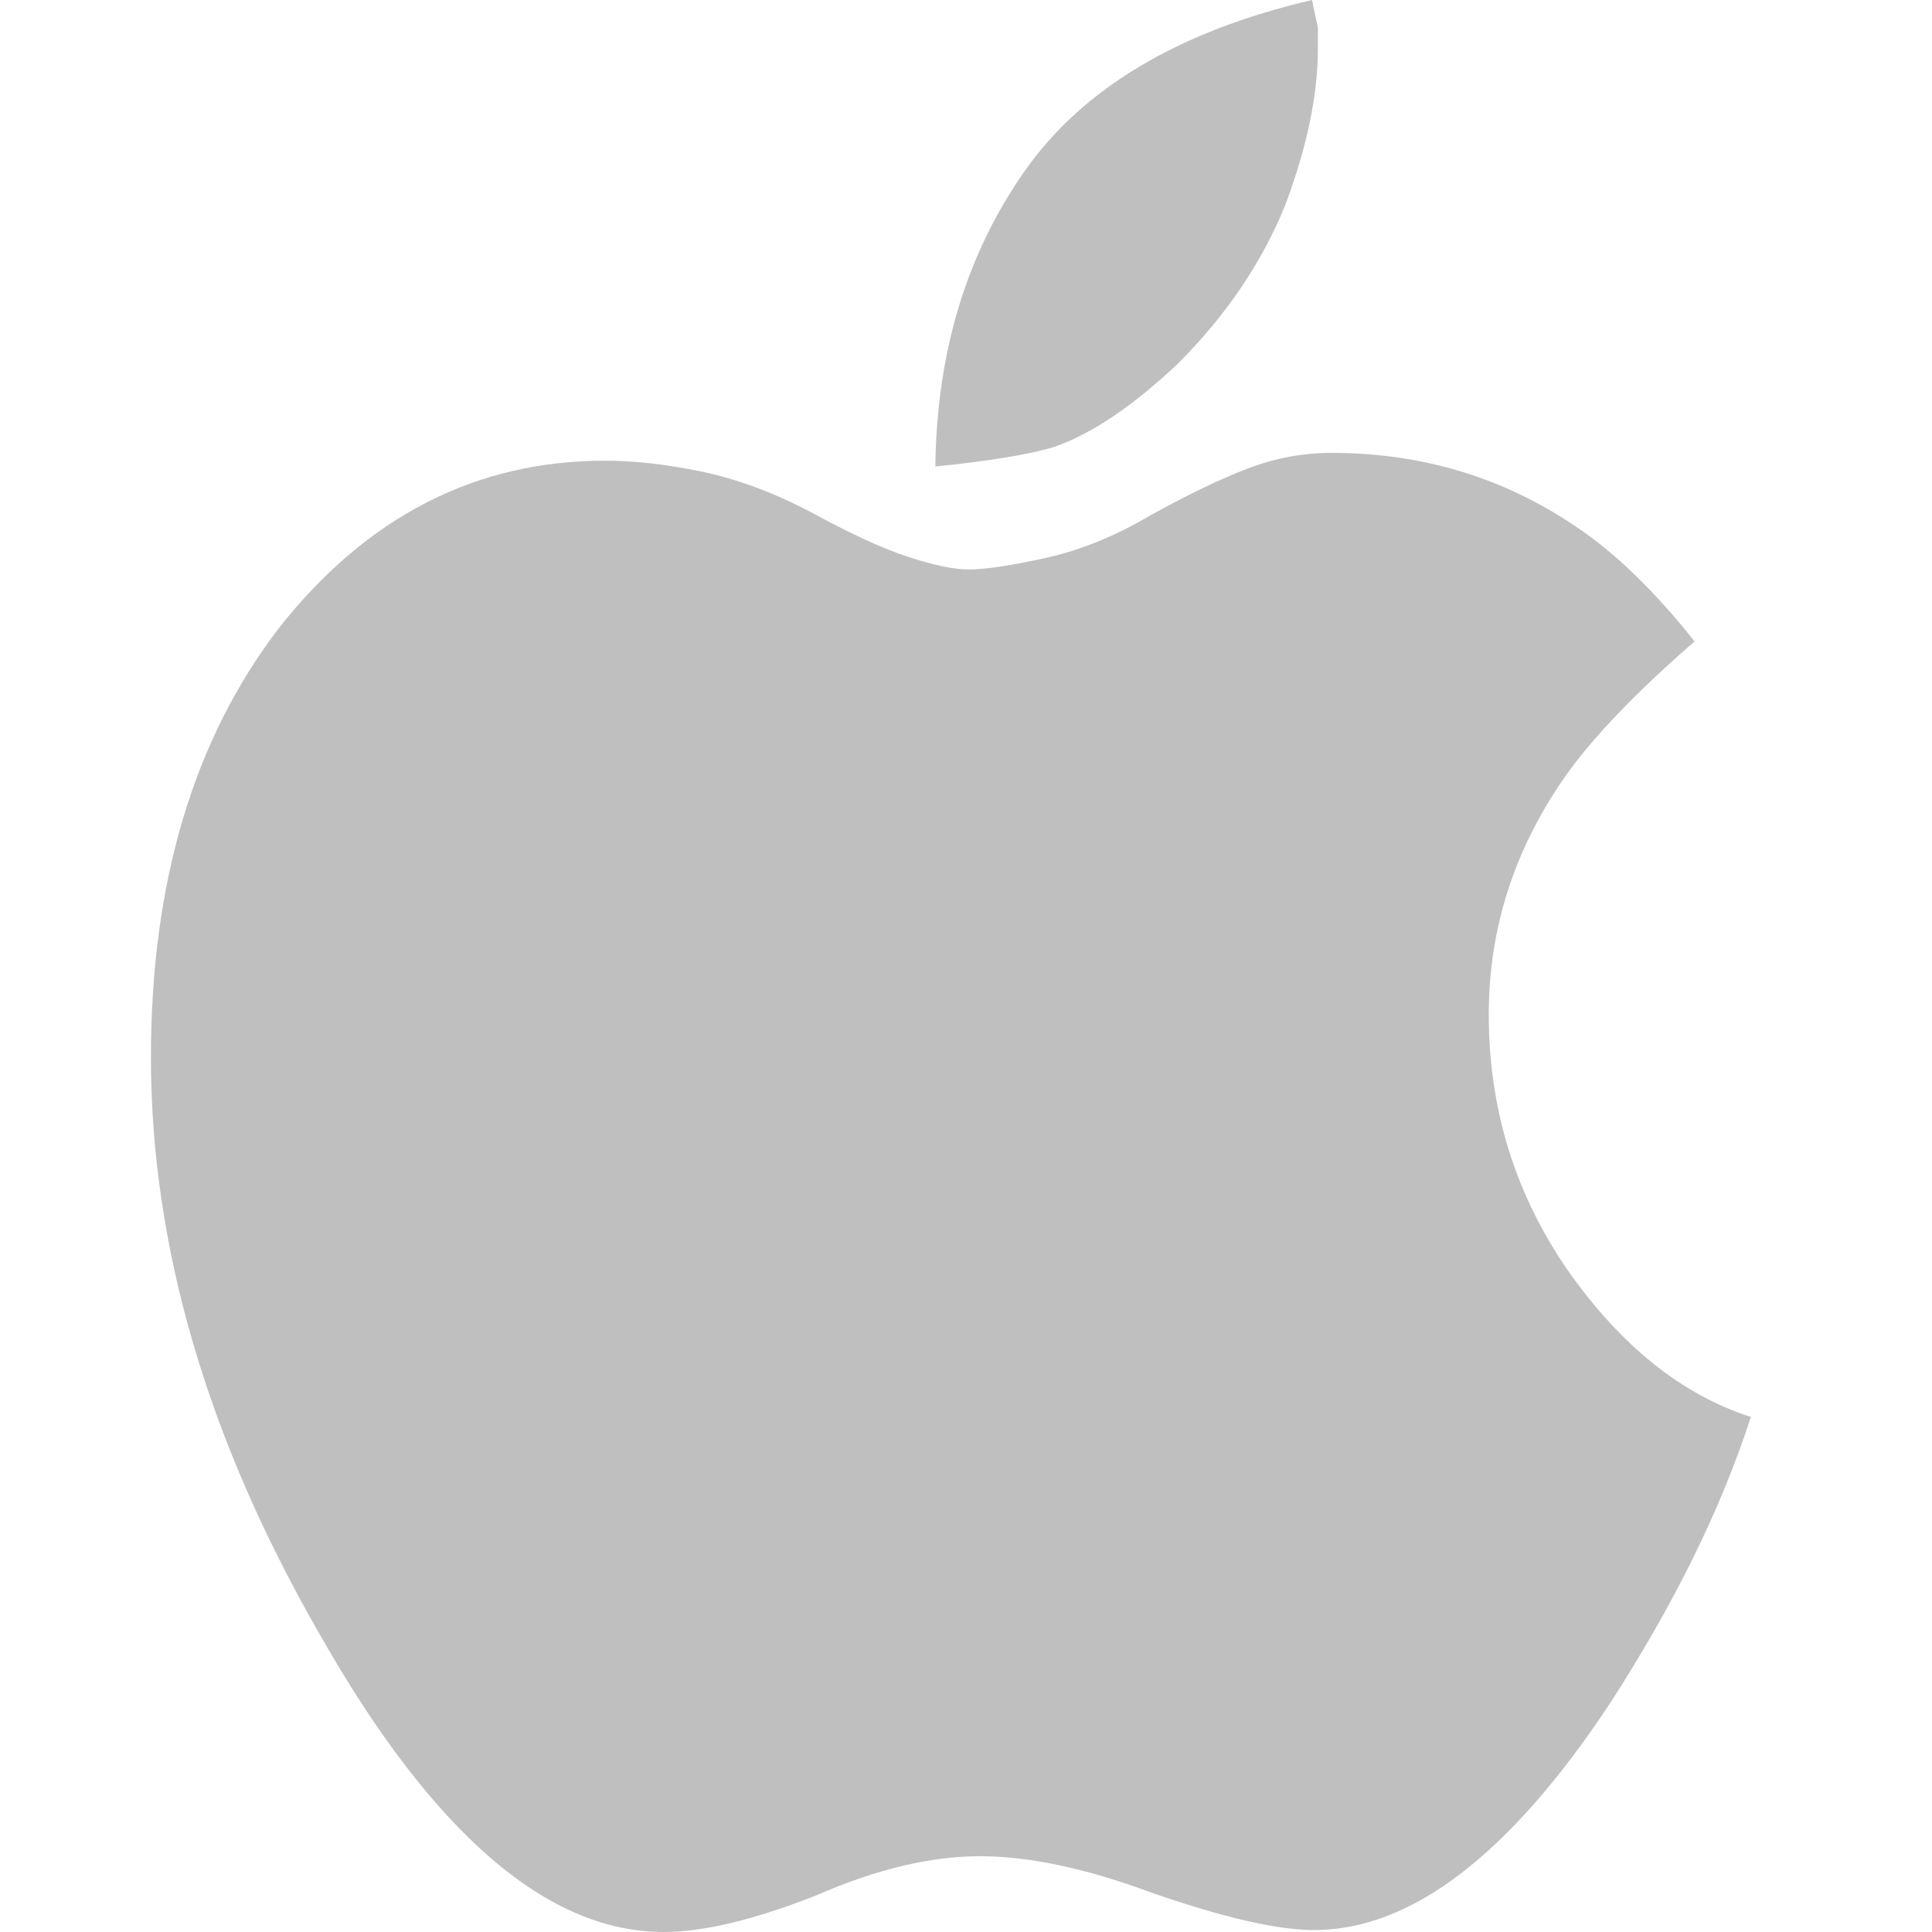<?xml version="1.0" encoding="UTF-8"?>
<svg width="64px" height="64px" viewBox="0 0 64 64" version="1.1" xmlns="http://www.w3.org/2000/svg" xmlns:xlink="http://www.w3.org/1999/xlink">
    <title>图标/Apple</title>
    <g id="图标/Apple" stroke="none" stroke-width="1" fill="none" fill-rule="evenodd">
        <g id="编组" transform="translate(5, 0)" fill="#BFBFBF" fill-rule="nonzero">
            <path d="M46.954,42.109 C48.712,44.598 50.727,46.208 53,46.938 C52.014,49.985 50.449,53.162 48.305,56.467 C45.003,61.446 41.744,63.936 38.528,63.936 C37.327,63.936 35.548,63.528 33.189,62.712 C31.002,61.897 29.094,61.489 27.465,61.489 C25.835,61.489 24.034,61.918 22.062,62.777 C20.004,63.592 18.31,64 16.981,64 C13.121,64 9.326,60.716 5.596,54.149 C1.865,47.667 0,41.293 0,35.026 C0,29.231 1.415,24.488 4.245,20.797 C7.161,17.105 10.763,15.26 15.051,15.26 C15.994,15.26 17.045,15.378 18.203,15.614 C19.36,15.85 20.561,16.29 21.805,16.934 C23.134,17.663 24.227,18.168 25.085,18.447 C25.943,18.726 26.607,18.865 27.079,18.865 C27.636,18.865 28.494,18.736 29.652,18.479 C30.809,18.221 31.967,17.749 33.125,17.062 C34.369,16.376 35.441,15.86 36.341,15.517 C37.242,15.174 38.163,15.002 39.107,15.002 C42.108,15.002 44.81,15.818 47.211,17.449 C48.498,18.307 49.805,19.573 51.135,21.247 C49.162,22.964 47.726,24.467 46.825,25.755 C45.153,28.158 44.317,30.777 44.317,33.61 C44.317,36.743 45.196,39.576 46.954,42.109 L46.954,42.109 Z M34.025,12.04 C32.525,13.457 31.153,14.38 29.909,14.809 C29.48,14.938 28.933,15.056 28.269,15.163 C27.604,15.27 26.843,15.367 25.985,15.453 C26.028,11.675 27.015,8.413 28.944,5.666 C30.874,2.919 34.047,1.03 38.464,0 C38.549,0.429 38.614,0.73 38.657,0.901 L38.657,1.61 C38.657,3.155 38.292,4.893 37.563,6.825 C36.791,8.714 35.612,10.452 34.025,12.04 L34.025,12.04 Z" id="形状"></path>
        </g>
    </g>
</svg>